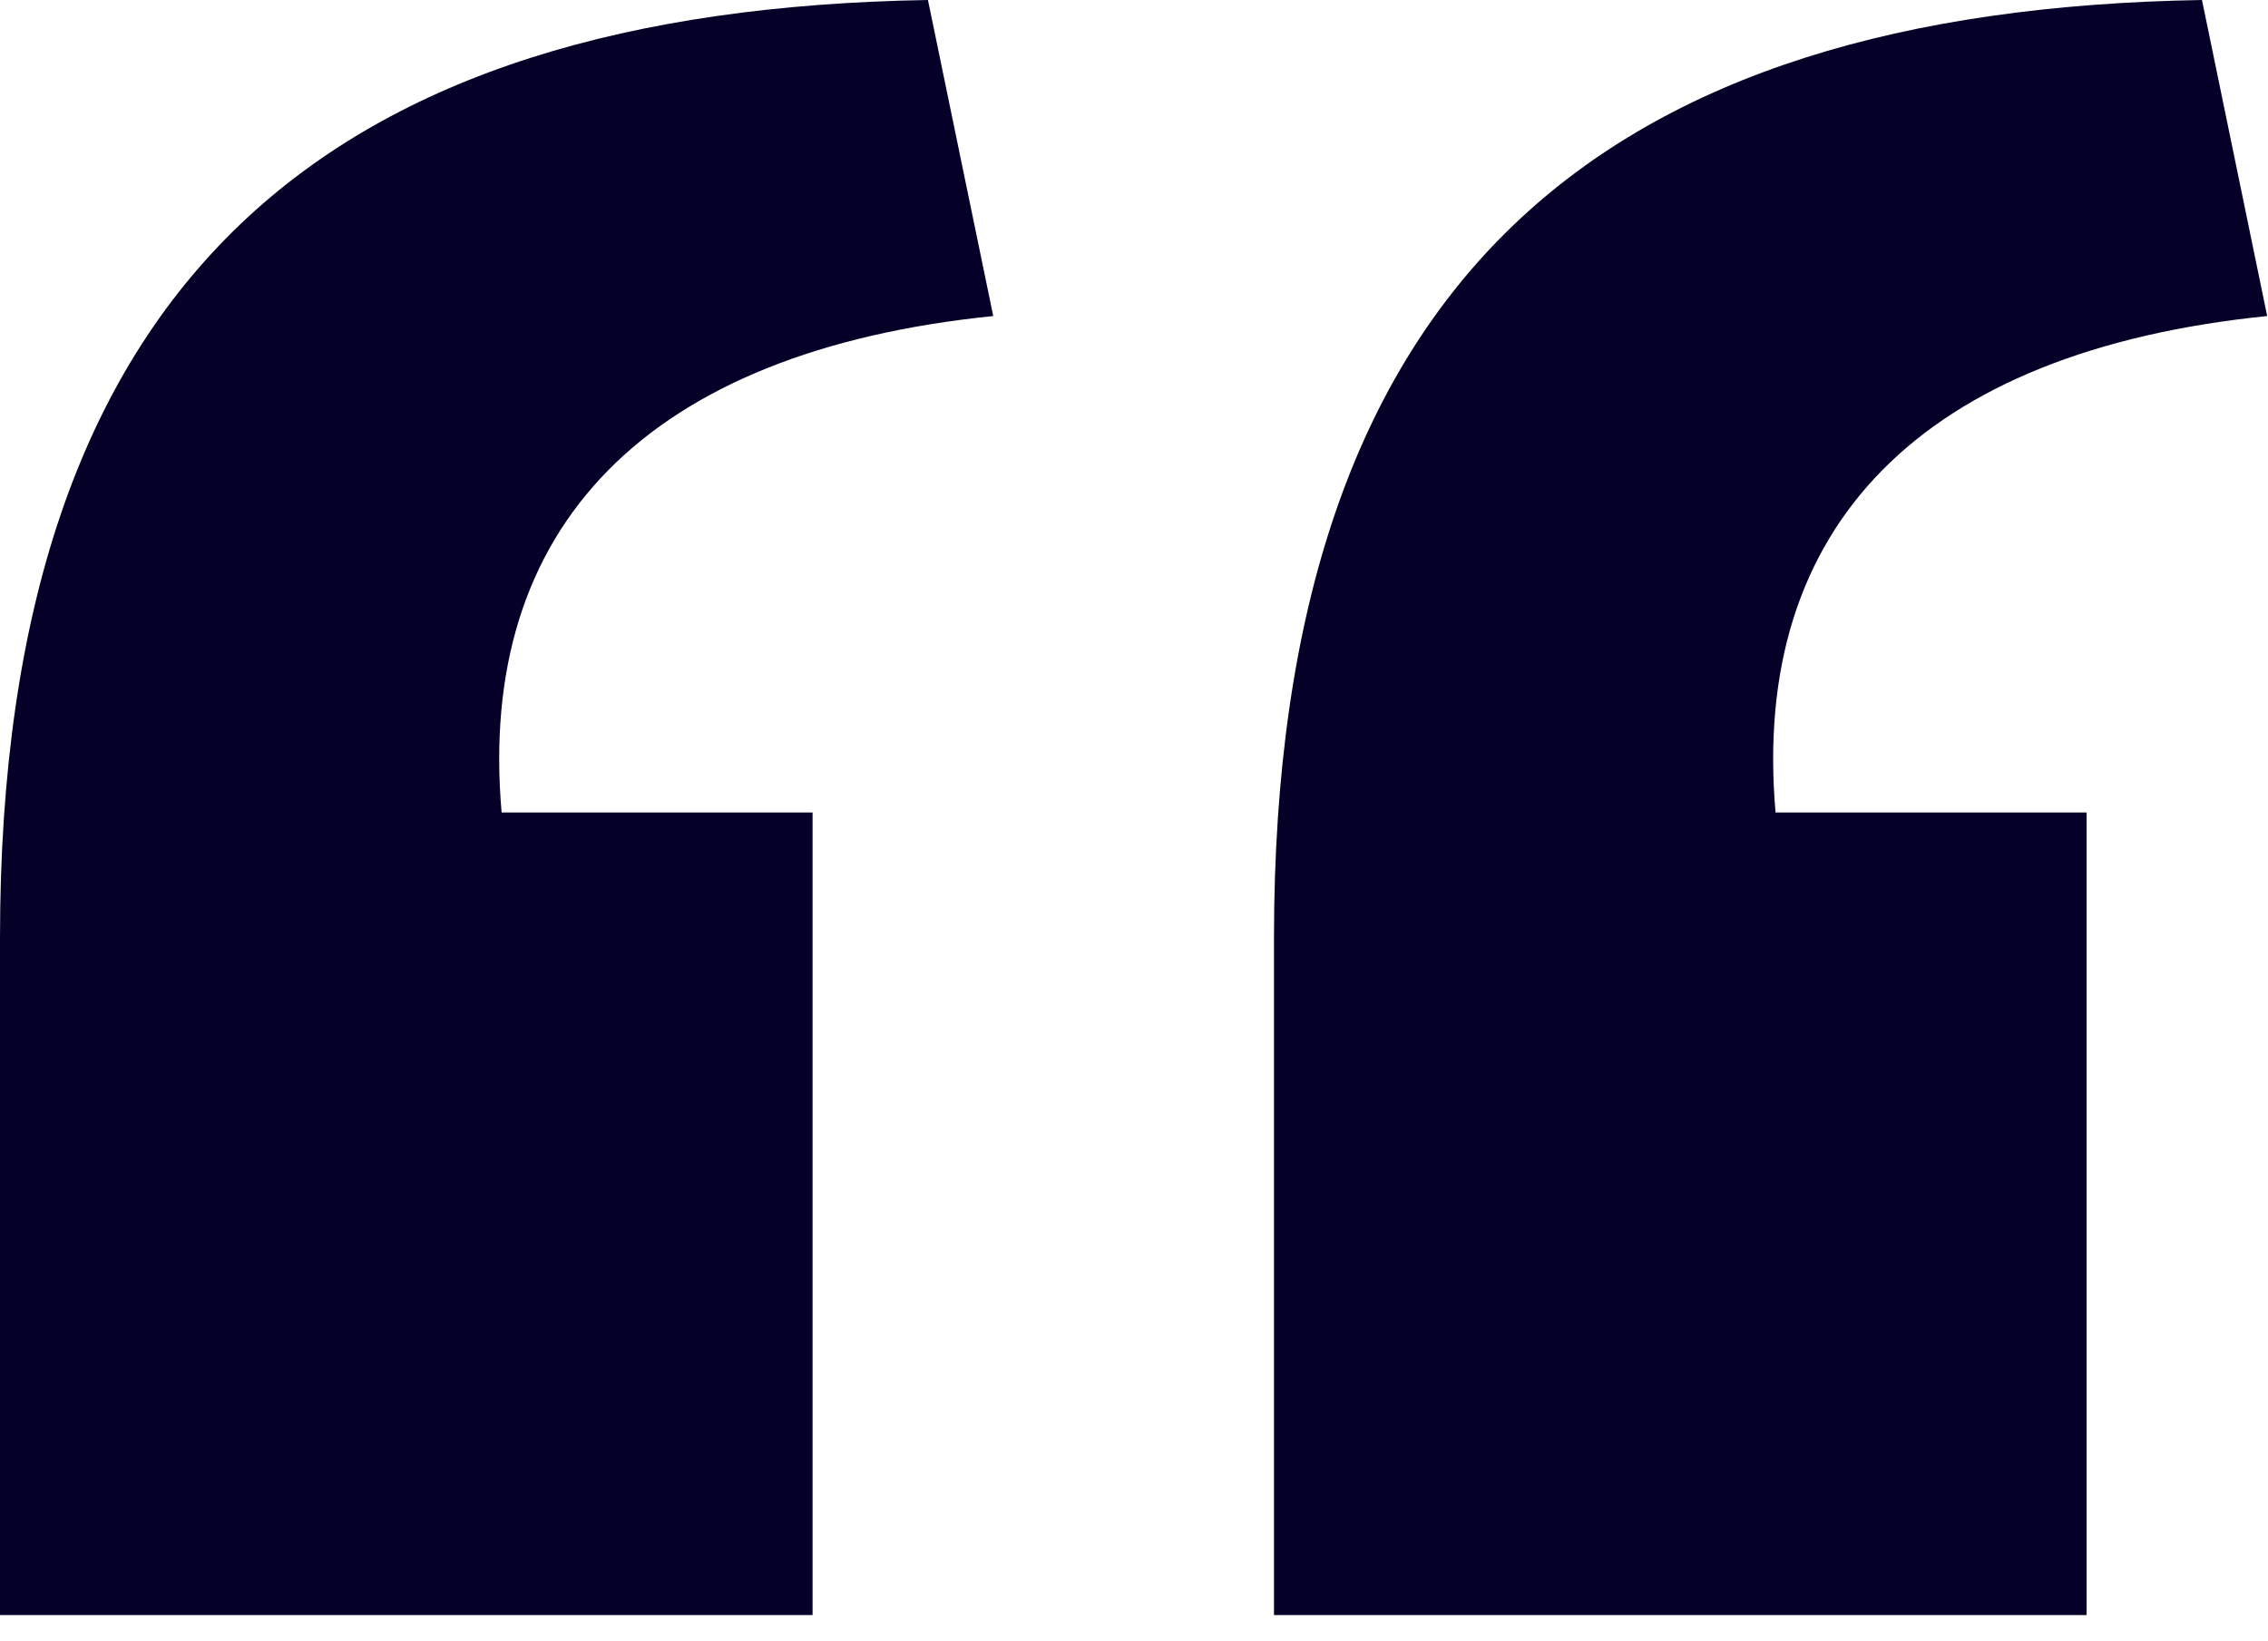 <svg xmlns="http://www.w3.org/2000/svg" viewBox="0 0 47 34" xml:space="preserve" style="fill-rule:evenodd;clip-rule:evenodd;stroke-linejoin:round;stroke-miterlimit:2"><path d="M295.589 202.472c7.171-.727 10.706-4.365 10.188-10.289h-6.446v-16.632h16.84v14.033c0 13.721-6.861 19.23-19.231 19.438l-1.351-6.55Zm26.4 0c7.173-.727 10.708-4.365 10.188-10.289h-6.444v-16.632h16.839v14.033c0 13.721-6.859 19.23-19.23 19.438l-1.353-6.55Z" style="fill:#050027;fill-rule:nonzero" transform="rotate(-180 171.286 104.511)"></path></svg>